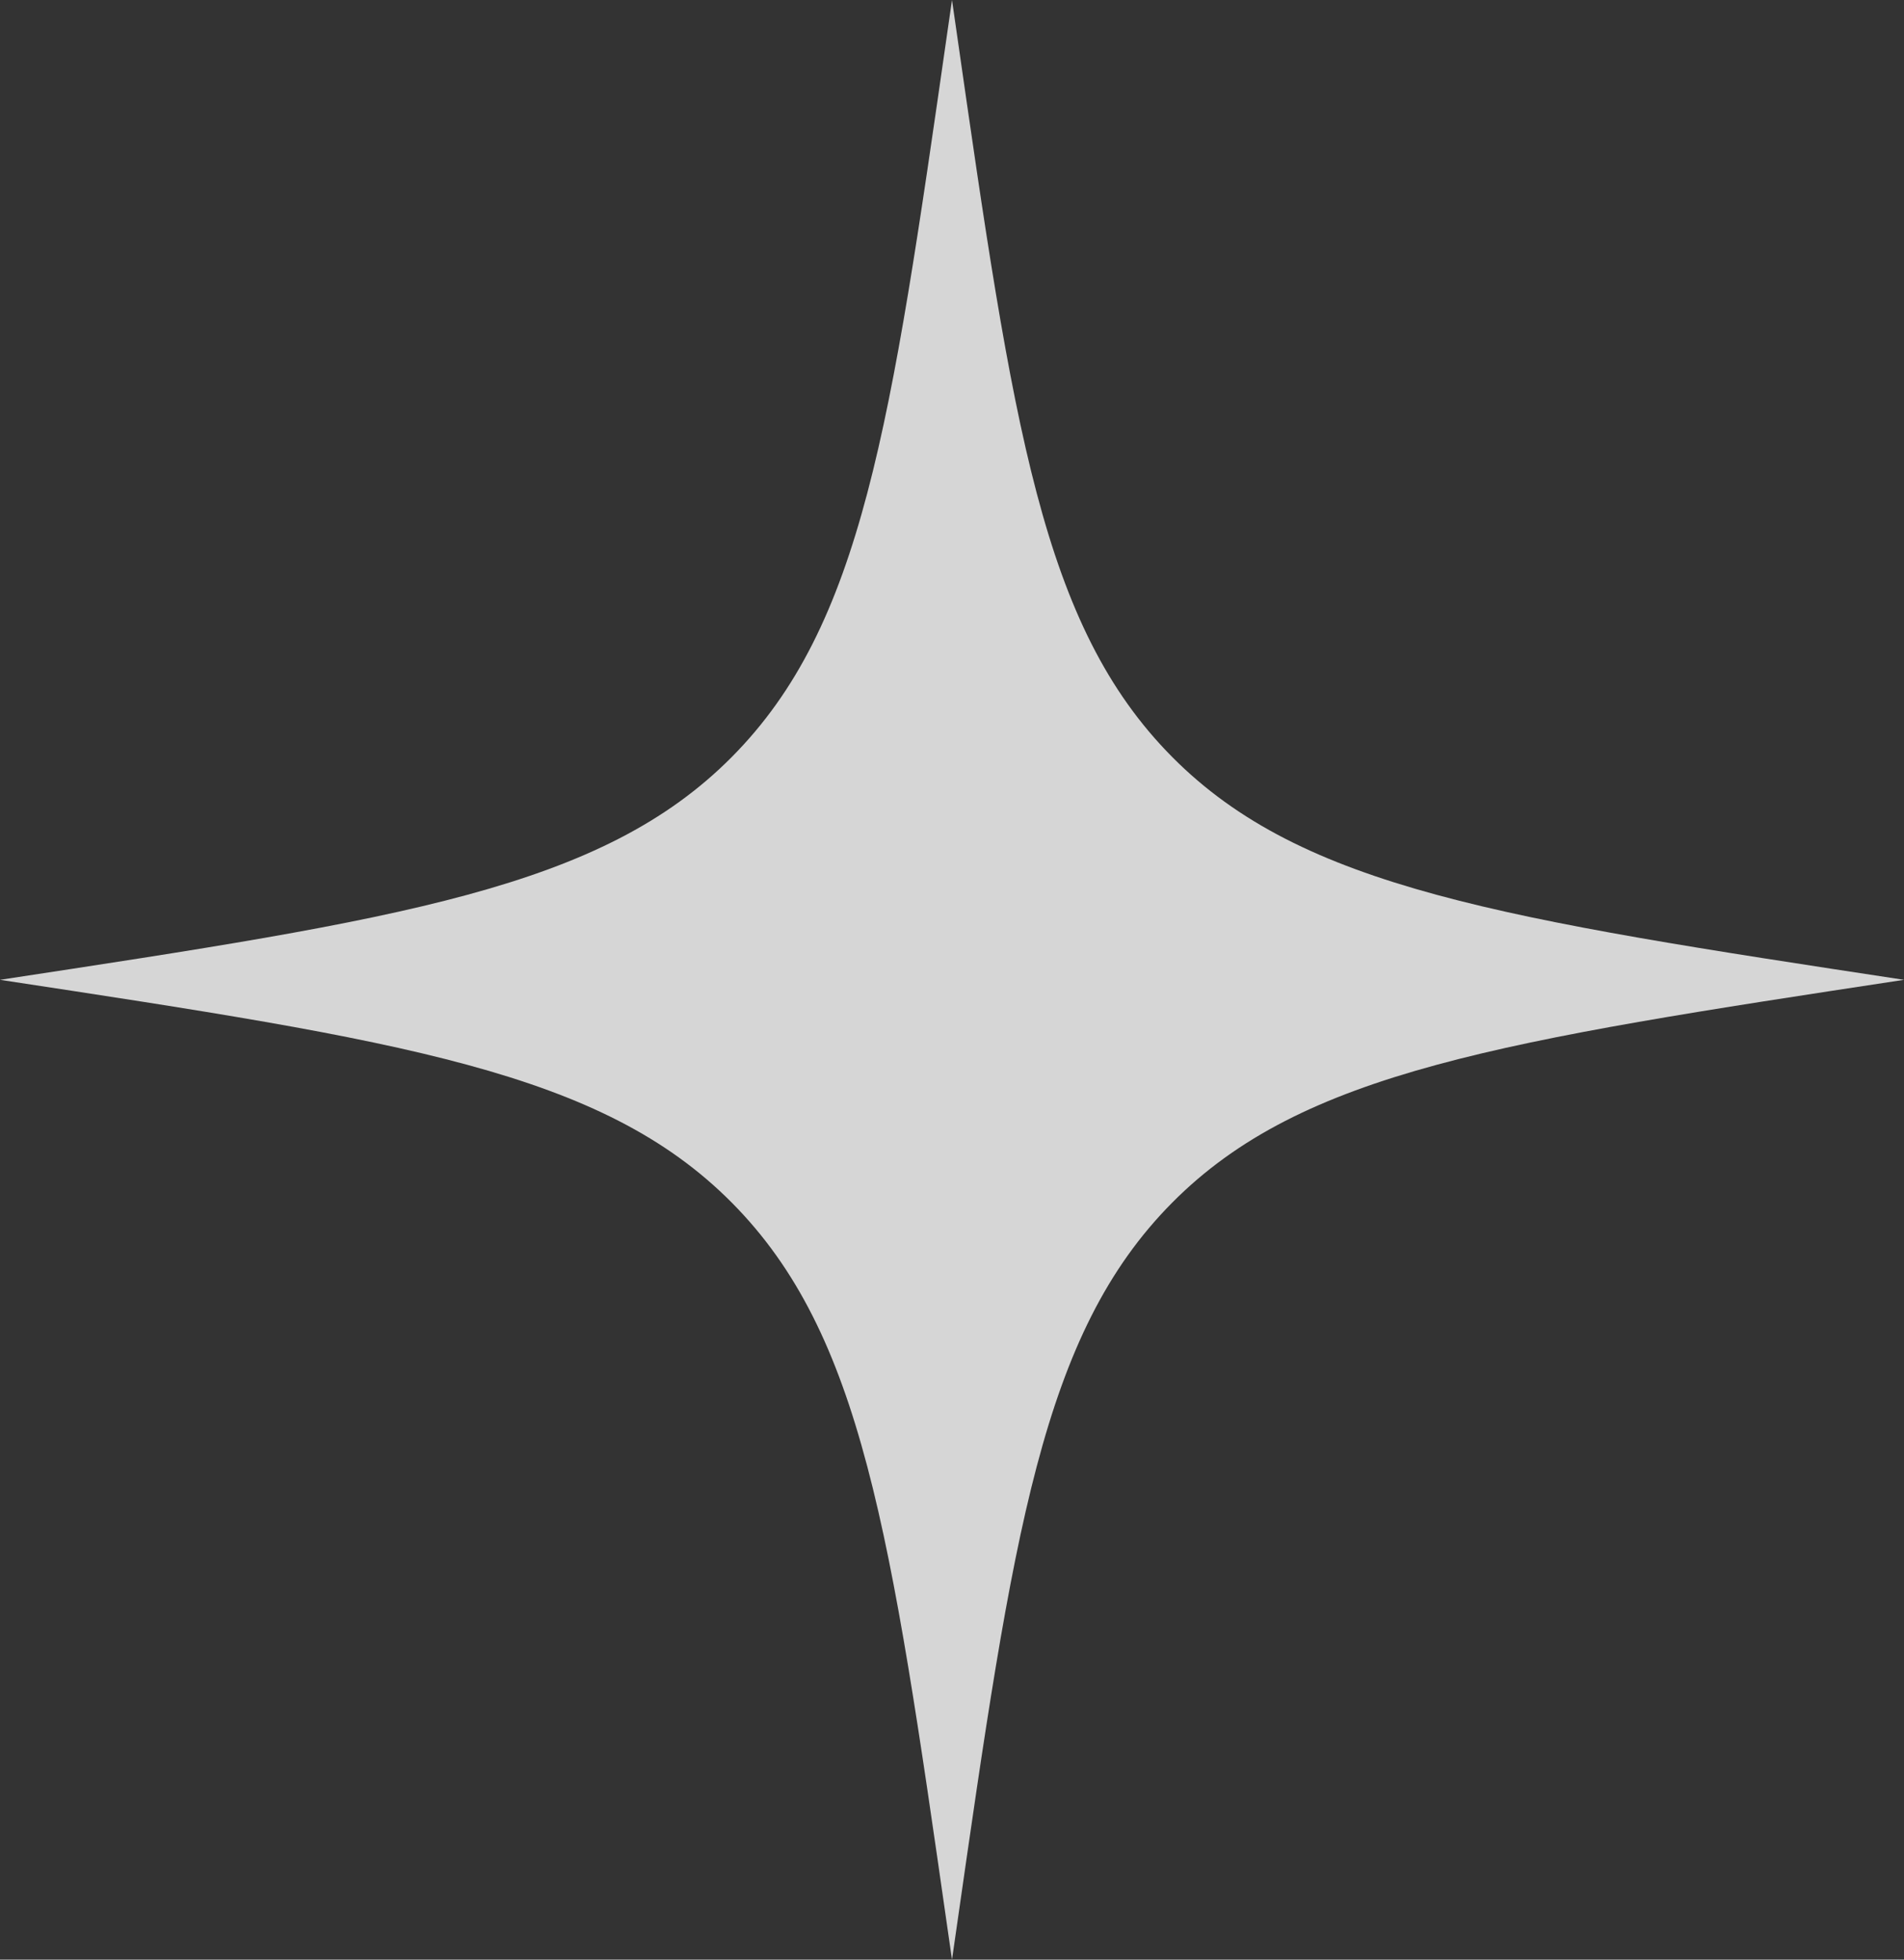 <?xml version="1.0" encoding="UTF-8"?> <svg xmlns="http://www.w3.org/2000/svg" width="34" height="35" viewBox="0 0 34 35" fill="none"><rect x="0" y="0" width="34" height="35" fill="#333333" stroke="none"/> <path d="M17 35L17.079 34.452C18.095 27.37 18.603 23.829 20.931 21.481C23.259 19.133 26.84 18.589 34 17.5V17.5V17.5C26.84 16.411 23.259 15.867 20.931 13.519C18.603 11.171 18.095 7.63 17.079 0.548L17 0L16.921 0.548C15.905 7.63 15.397 11.171 13.069 13.519C10.741 15.867 7.16 16.411 0 17.5V17.5V17.5C7.16 18.589 10.741 19.133 13.069 21.481C15.397 23.829 15.905 27.37 16.921 34.452L17 35Z" fill="white" fill-opacity="0.8"></path> </svg> 